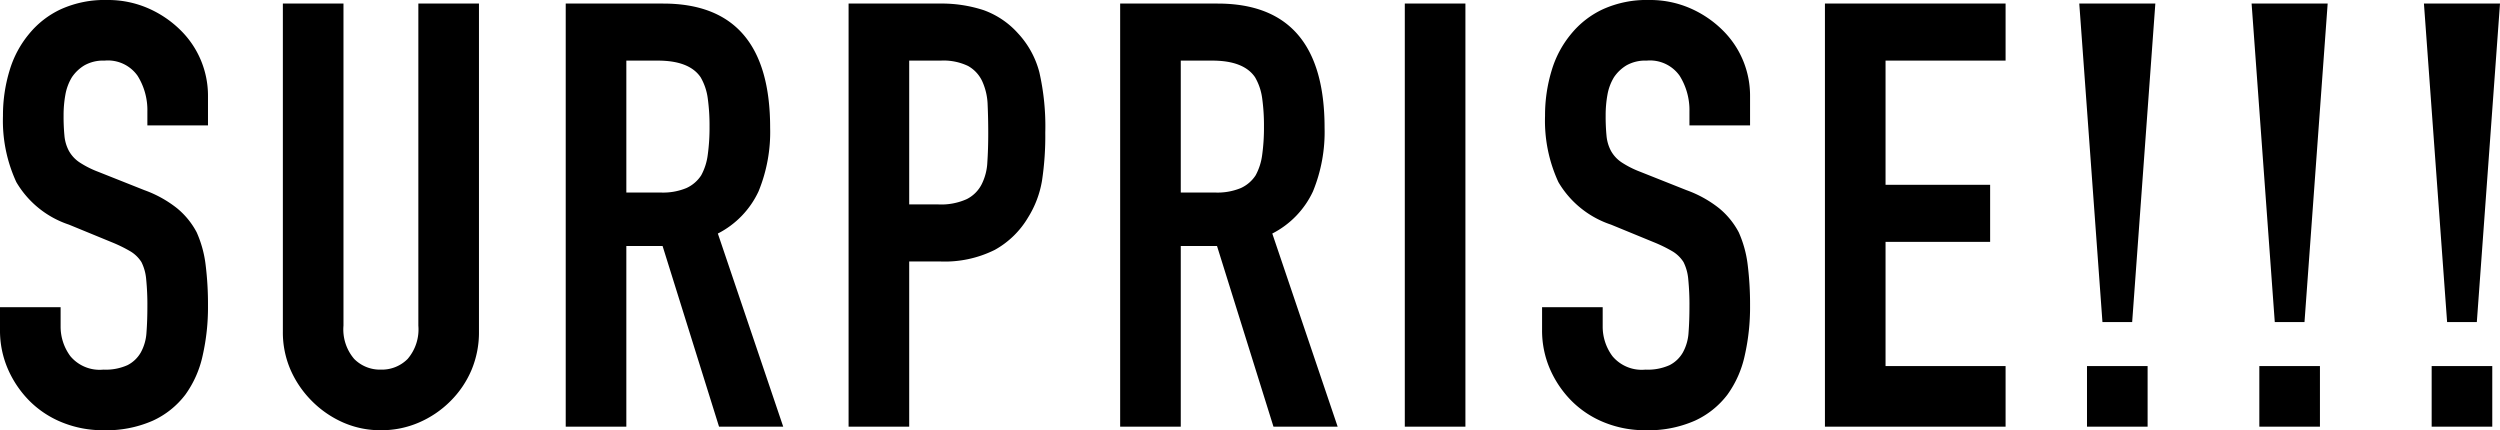 <svg xmlns="http://www.w3.org/2000/svg" width="210.35" height="36.2" viewBox="0 0 210.35 36.2"><path d="M18.9-25.35H13.8V-26.5a5.445,5.445,0,0,0-.825-3.025A3.051,3.051,0,0,0,10.2-30.8a3.209,3.209,0,0,0-1.7.4,3.353,3.353,0,0,0-1.05,1,4.229,4.229,0,0,0-.55,1.475A9.63,9.63,0,0,0,6.75-26.2a16.906,16.906,0,0,0,.075,1.75A3.322,3.322,0,0,0,7.2-23.2a2.78,2.78,0,0,0,.875.95,8.038,8.038,0,0,0,1.575.8l3.9,1.55a9.67,9.67,0,0,1,2.75,1.525,6.593,6.593,0,0,1,1.65,2.025,9.466,9.466,0,0,1,.75,2.725,26.966,26.966,0,0,1,.2,3.475,18.323,18.323,0,0,1-.45,4.175A8.8,8.8,0,0,1,17-2.7,7.2,7.2,0,0,1,14.25-.5,9.7,9.7,0,0,1,10.1.3,9.079,9.079,0,0,1,6.65-.35,8.206,8.206,0,0,1,3.9-2.15,8.76,8.76,0,0,1,2.075-4.825,8.123,8.123,0,0,1,1.4-8.15v-1.9H6.5v1.6a4.166,4.166,0,0,0,.825,2.525A3.214,3.214,0,0,0,10.1-4.8a4.475,4.475,0,0,0,2.025-.375A2.692,2.692,0,0,0,13.25-6.25a3.948,3.948,0,0,0,.475-1.675Q13.8-8.9,13.8-10.1a21.552,21.552,0,0,0-.1-2.3,3.958,3.958,0,0,0-.4-1.45,2.811,2.811,0,0,0-.925-.9,11.853,11.853,0,0,0-1.525-.75L7.2-17a8.084,8.084,0,0,1-4.425-3.575A12.3,12.3,0,0,1,1.65-26.15a12.933,12.933,0,0,1,.55-3.8,8.643,8.643,0,0,1,1.65-3.1,7.562,7.562,0,0,1,2.675-2.075A8.928,8.928,0,0,1,10.4-35.9a8.461,8.461,0,0,1,3.475.7A8.951,8.951,0,0,1,16.6-33.35a7.725,7.725,0,0,1,2.3,5.5ZM41.7-35.6V-8a8.182,8.182,0,0,1-.625,3.225A8.215,8.215,0,0,1,39.3-2.15a8.484,8.484,0,0,1-2.65,1.8,7.961,7.961,0,0,1-3.2.65,7.785,7.785,0,0,1-3.175-.65,8.571,8.571,0,0,1-2.625-1.8,8.571,8.571,0,0,1-1.8-2.625A7.909,7.909,0,0,1,25.2-8V-35.6h5.1V-8.5a3.819,3.819,0,0,0,.9,2.8,3.053,3.053,0,0,0,2.25.9,3.053,3.053,0,0,0,2.25-.9,3.819,3.819,0,0,0,.9-2.8V-35.6Zm12.4,4.8v11.1H57a5.131,5.131,0,0,0,2.15-.375A2.922,2.922,0,0,0,60.4-21.15a4.887,4.887,0,0,0,.55-1.725,16.586,16.586,0,0,0,.15-2.375,16.586,16.586,0,0,0-.15-2.375,4.753,4.753,0,0,0-.6-1.775q-.95-1.4-3.6-1.4ZM49,0V-35.6h8.2q9,0,9,10.45a13.17,13.17,0,0,1-.975,5.35A7.56,7.56,0,0,1,61.8-16.25L67.3,0H61.9L57.15-15.2H54.1V0ZM72.8,0V-35.6h7.65a11.372,11.372,0,0,1,3.7.55,7.1,7.1,0,0,1,2.9,1.95,7.625,7.625,0,0,1,1.8,3.275,20.481,20.481,0,0,1,.5,5.075,25.173,25.173,0,0,1-.275,4.05A8.467,8.467,0,0,1,87.9-17.6a7.444,7.444,0,0,1-2.8,2.725,9.423,9.423,0,0,1-4.6.975H77.9V0Zm5.1-30.8v12.1h2.45a5.212,5.212,0,0,0,2.4-.45A2.832,2.832,0,0,0,84-20.4a4.569,4.569,0,0,0,.475-1.85q.075-1.1.075-2.45,0-1.25-.05-2.375a5.138,5.138,0,0,0-.45-1.975,2.839,2.839,0,0,0-1.2-1.3,4.764,4.764,0,0,0-2.3-.45Zm22.85,0v11.1h2.9a5.131,5.131,0,0,0,2.15-.375,2.922,2.922,0,0,0,1.25-1.075,4.887,4.887,0,0,0,.55-1.725,16.587,16.587,0,0,0,.15-2.375,16.587,16.587,0,0,0-.15-2.375A4.753,4.753,0,0,0,107-29.4q-.95-1.4-3.6-1.4ZM95.65,0V-35.6h8.2q9,0,9,10.45a13.17,13.17,0,0,1-.975,5.35,7.56,7.56,0,0,1-3.425,3.55L113.95,0h-5.4L103.8-15.2h-3.05V0ZM119.6,0V-35.6h5.1V0Zm29.05-25.35h-5.1V-26.5a5.445,5.445,0,0,0-.825-3.025A3.051,3.051,0,0,0,139.95-30.8a3.209,3.209,0,0,0-1.7.4,3.353,3.353,0,0,0-1.05,1,4.229,4.229,0,0,0-.55,1.475,9.631,9.631,0,0,0-.15,1.725,16.9,16.9,0,0,0,.075,1.75,3.322,3.322,0,0,0,.375,1.25,2.78,2.78,0,0,0,.875.95,8.038,8.038,0,0,0,1.575.8l3.9,1.55a9.67,9.67,0,0,1,2.75,1.525,6.593,6.593,0,0,1,1.65,2.025,9.465,9.465,0,0,1,.75,2.725,26.967,26.967,0,0,1,.2,3.475,18.323,18.323,0,0,1-.45,4.175A8.8,8.8,0,0,1,146.75-2.7,7.2,7.2,0,0,1,144-.5a9.7,9.7,0,0,1-4.15.8,9.079,9.079,0,0,1-3.45-.65,8.206,8.206,0,0,1-2.75-1.8,8.76,8.76,0,0,1-1.825-2.675,8.123,8.123,0,0,1-.675-3.325v-1.9h5.1v1.6a4.166,4.166,0,0,0,.825,2.525A3.214,3.214,0,0,0,139.85-4.8a4.475,4.475,0,0,0,2.025-.375A2.692,2.692,0,0,0,143-6.25a3.948,3.948,0,0,0,.475-1.675q.075-.975.075-2.175a21.552,21.552,0,0,0-.1-2.3,3.958,3.958,0,0,0-.4-1.45,2.811,2.811,0,0,0-.925-.9,11.853,11.853,0,0,0-1.525-.75L136.95-17a8.084,8.084,0,0,1-4.425-3.575A12.3,12.3,0,0,1,131.4-26.15a12.933,12.933,0,0,1,.55-3.8,8.643,8.643,0,0,1,1.65-3.1,7.562,7.562,0,0,1,2.675-2.075,8.928,8.928,0,0,1,3.875-.775,8.461,8.461,0,0,1,3.475.7,8.952,8.952,0,0,1,2.725,1.85,7.725,7.725,0,0,1,2.3,5.5ZM154.95,0V-35.6h15.2v4.8h-10.1v10.45h8.8v4.8h-8.8V-5.1h10.1V0ZM178.3-8.8l-1.95-26.8h6.4L180.8-8.8ZM177,0V-5.1h5.1V0Zm15.8-8.8-1.95-26.8h6.4L195.3-8.8ZM191.5,0V-5.1h5.1V0Zm15.8-8.8-1.95-26.8h6.4L209.8-8.8ZM206,0V-5.1h5.1V0Z" transform="translate(-1.4 35.9)"/></svg>